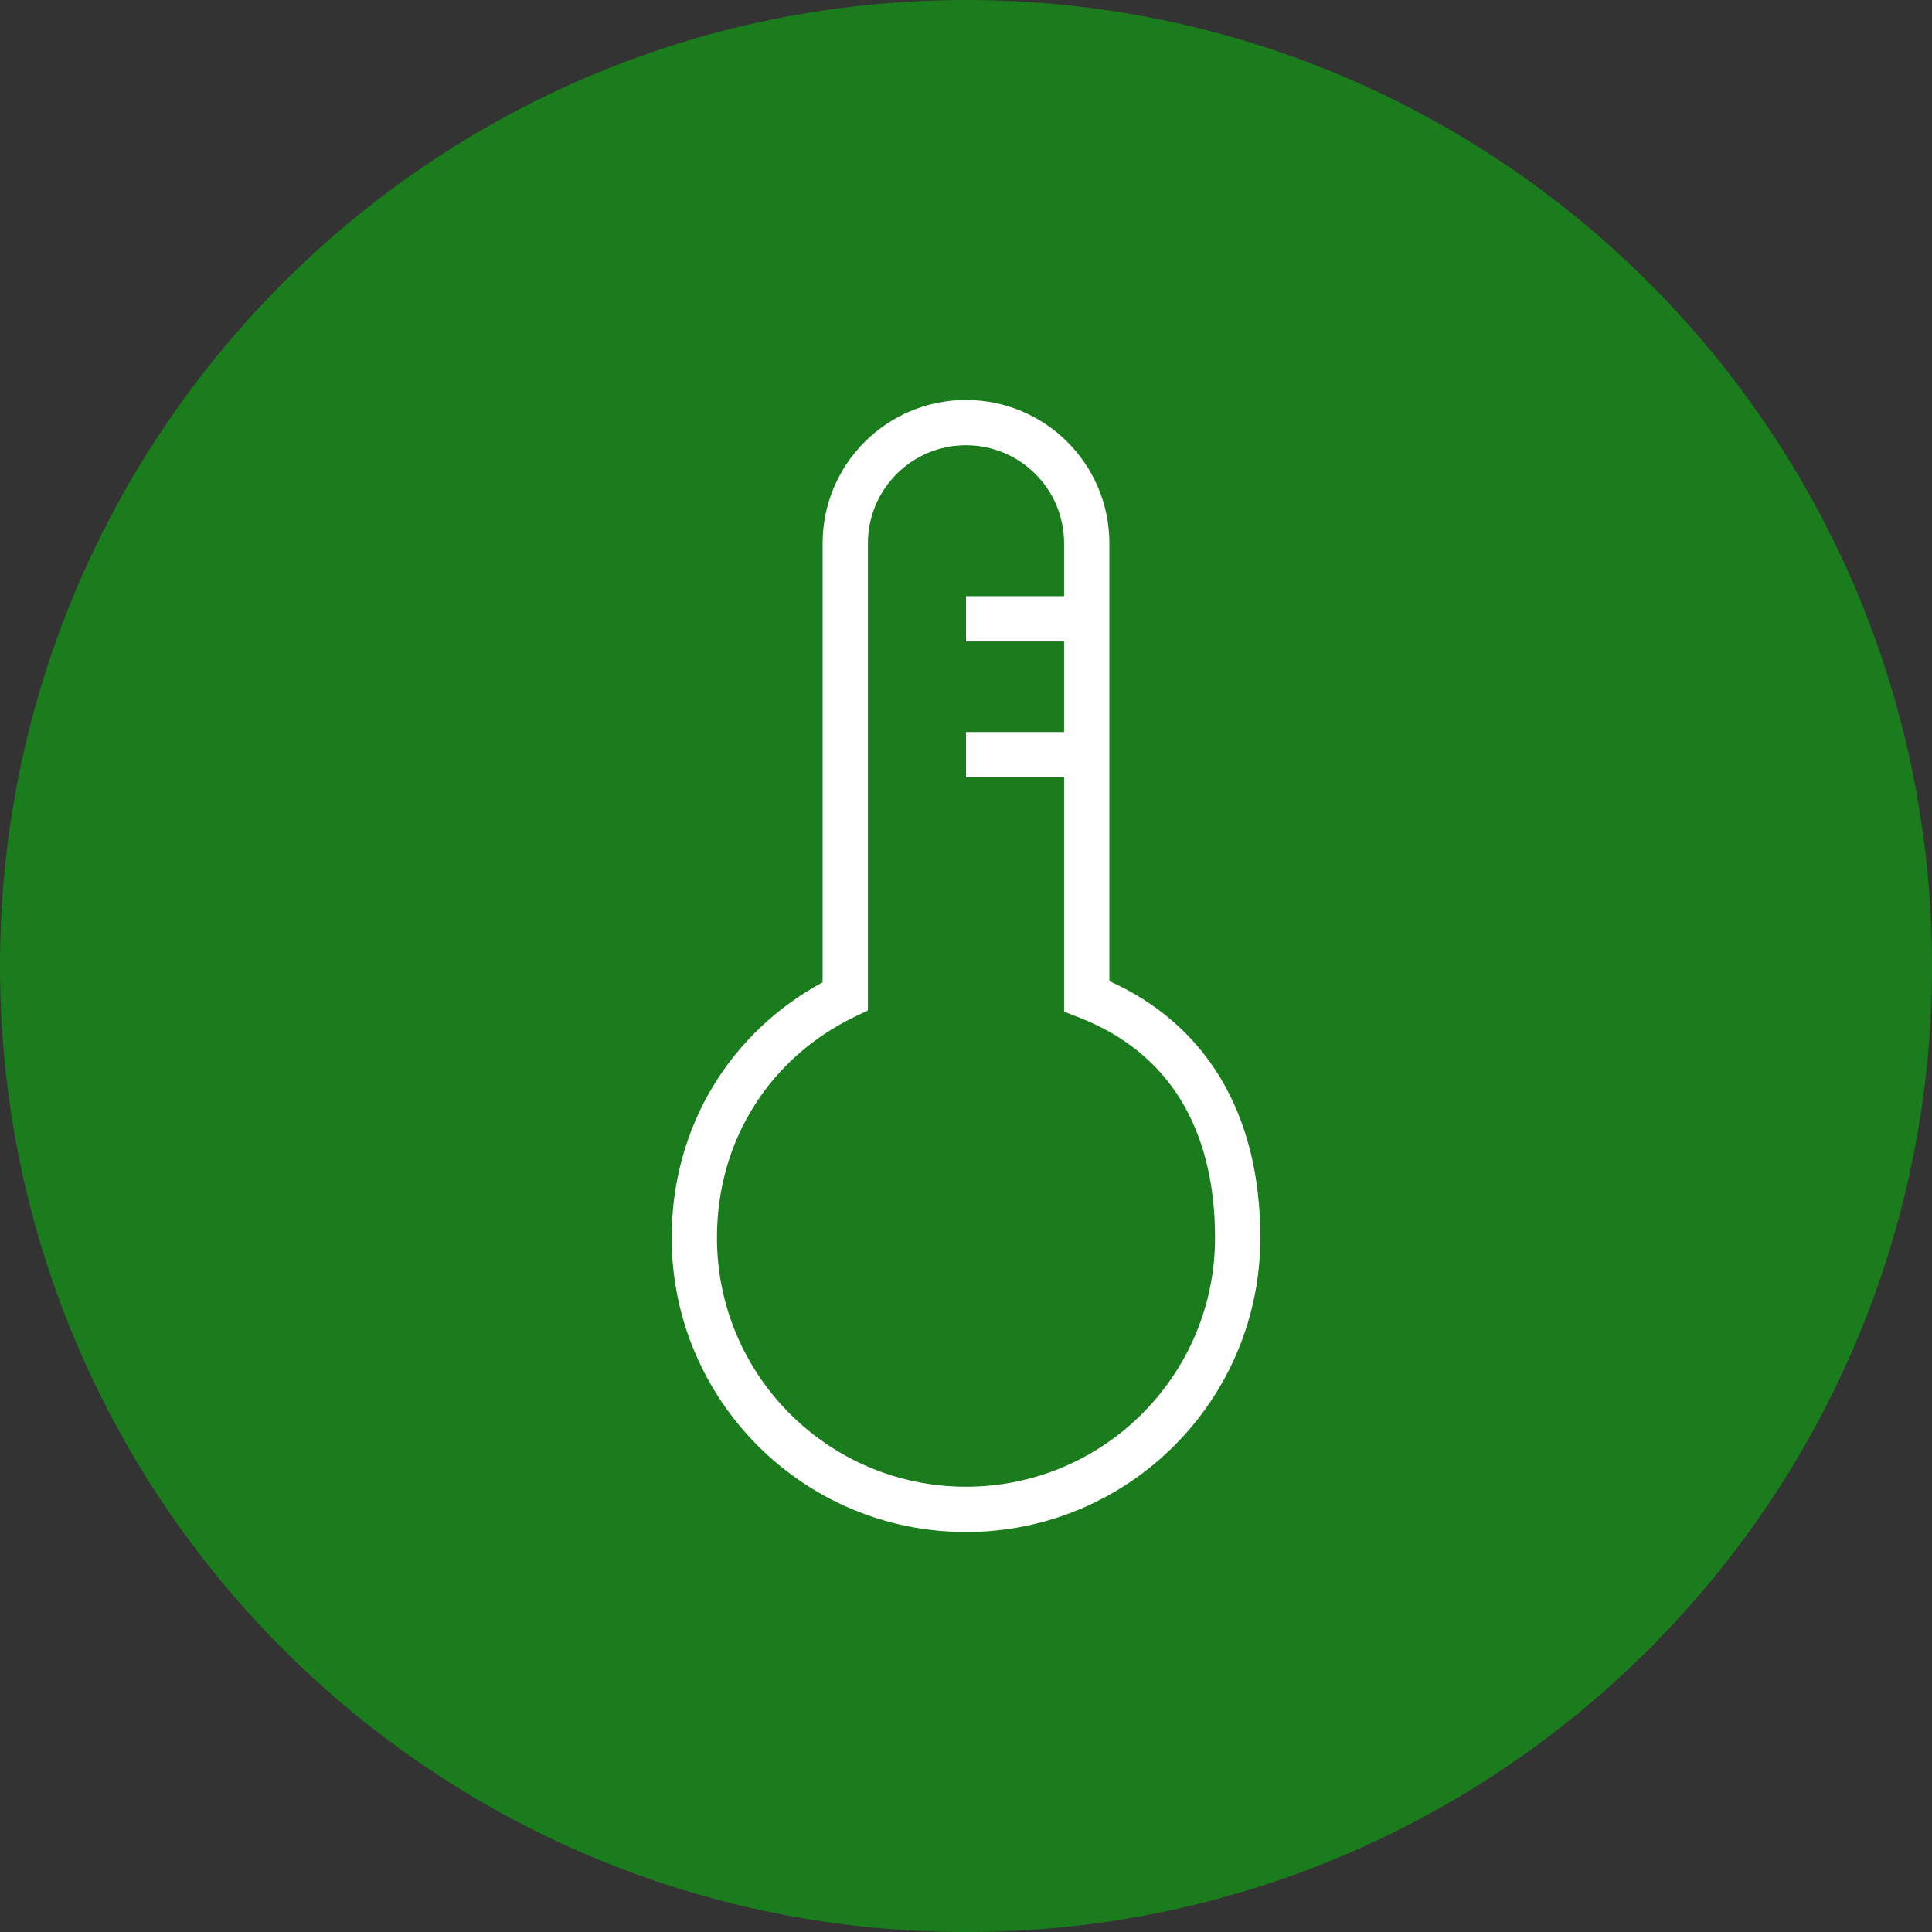 <svg width="64" height="64" viewBox="0 0 64 64" fill="none" xmlns="http://www.w3.org/2000/svg">
<rect x="0" y="0" width="64" height="64" fill="#333333" stroke="none"/>
<path d="M0 32C0 14.327 14.327 0 32 0C49.673 0 64 14.327 64 32C64 49.673 49.673 64 32 64C14.327 64 0 49.673 0 32Z" fill="#1B7C1D"/>
<path fill-rule="evenodd" clip-rule="evenodd" d="M32 13.25C29.377 13.25 27.25 15.377 27.25 18V32.541C24.214 34.183 22.25 37.3 22.25 41C22.25 46.385 26.615 50.75 32 50.75C37.385 50.75 41.75 46.385 41.75 41C41.75 38.983 41.318 37.167 40.401 35.665C39.562 34.291 38.339 33.217 36.75 32.501V18C36.75 15.377 34.623 13.25 32 13.25ZM28.75 18C28.75 16.205 30.205 14.75 32 14.75C33.795 14.75 35.25 16.205 35.25 18V19.75H32V21.25H35.25V24.25H32V25.75H35.25V33.514L35.729 33.699C37.267 34.296 38.382 35.237 39.121 36.446C39.863 37.663 40.25 39.194 40.25 41C40.25 45.556 36.556 49.25 32 49.25C27.444 49.25 23.75 45.556 23.75 41C23.75 37.718 25.558 35.005 28.325 33.676L28.75 33.472V18Z" fill="white"/>
</svg>
